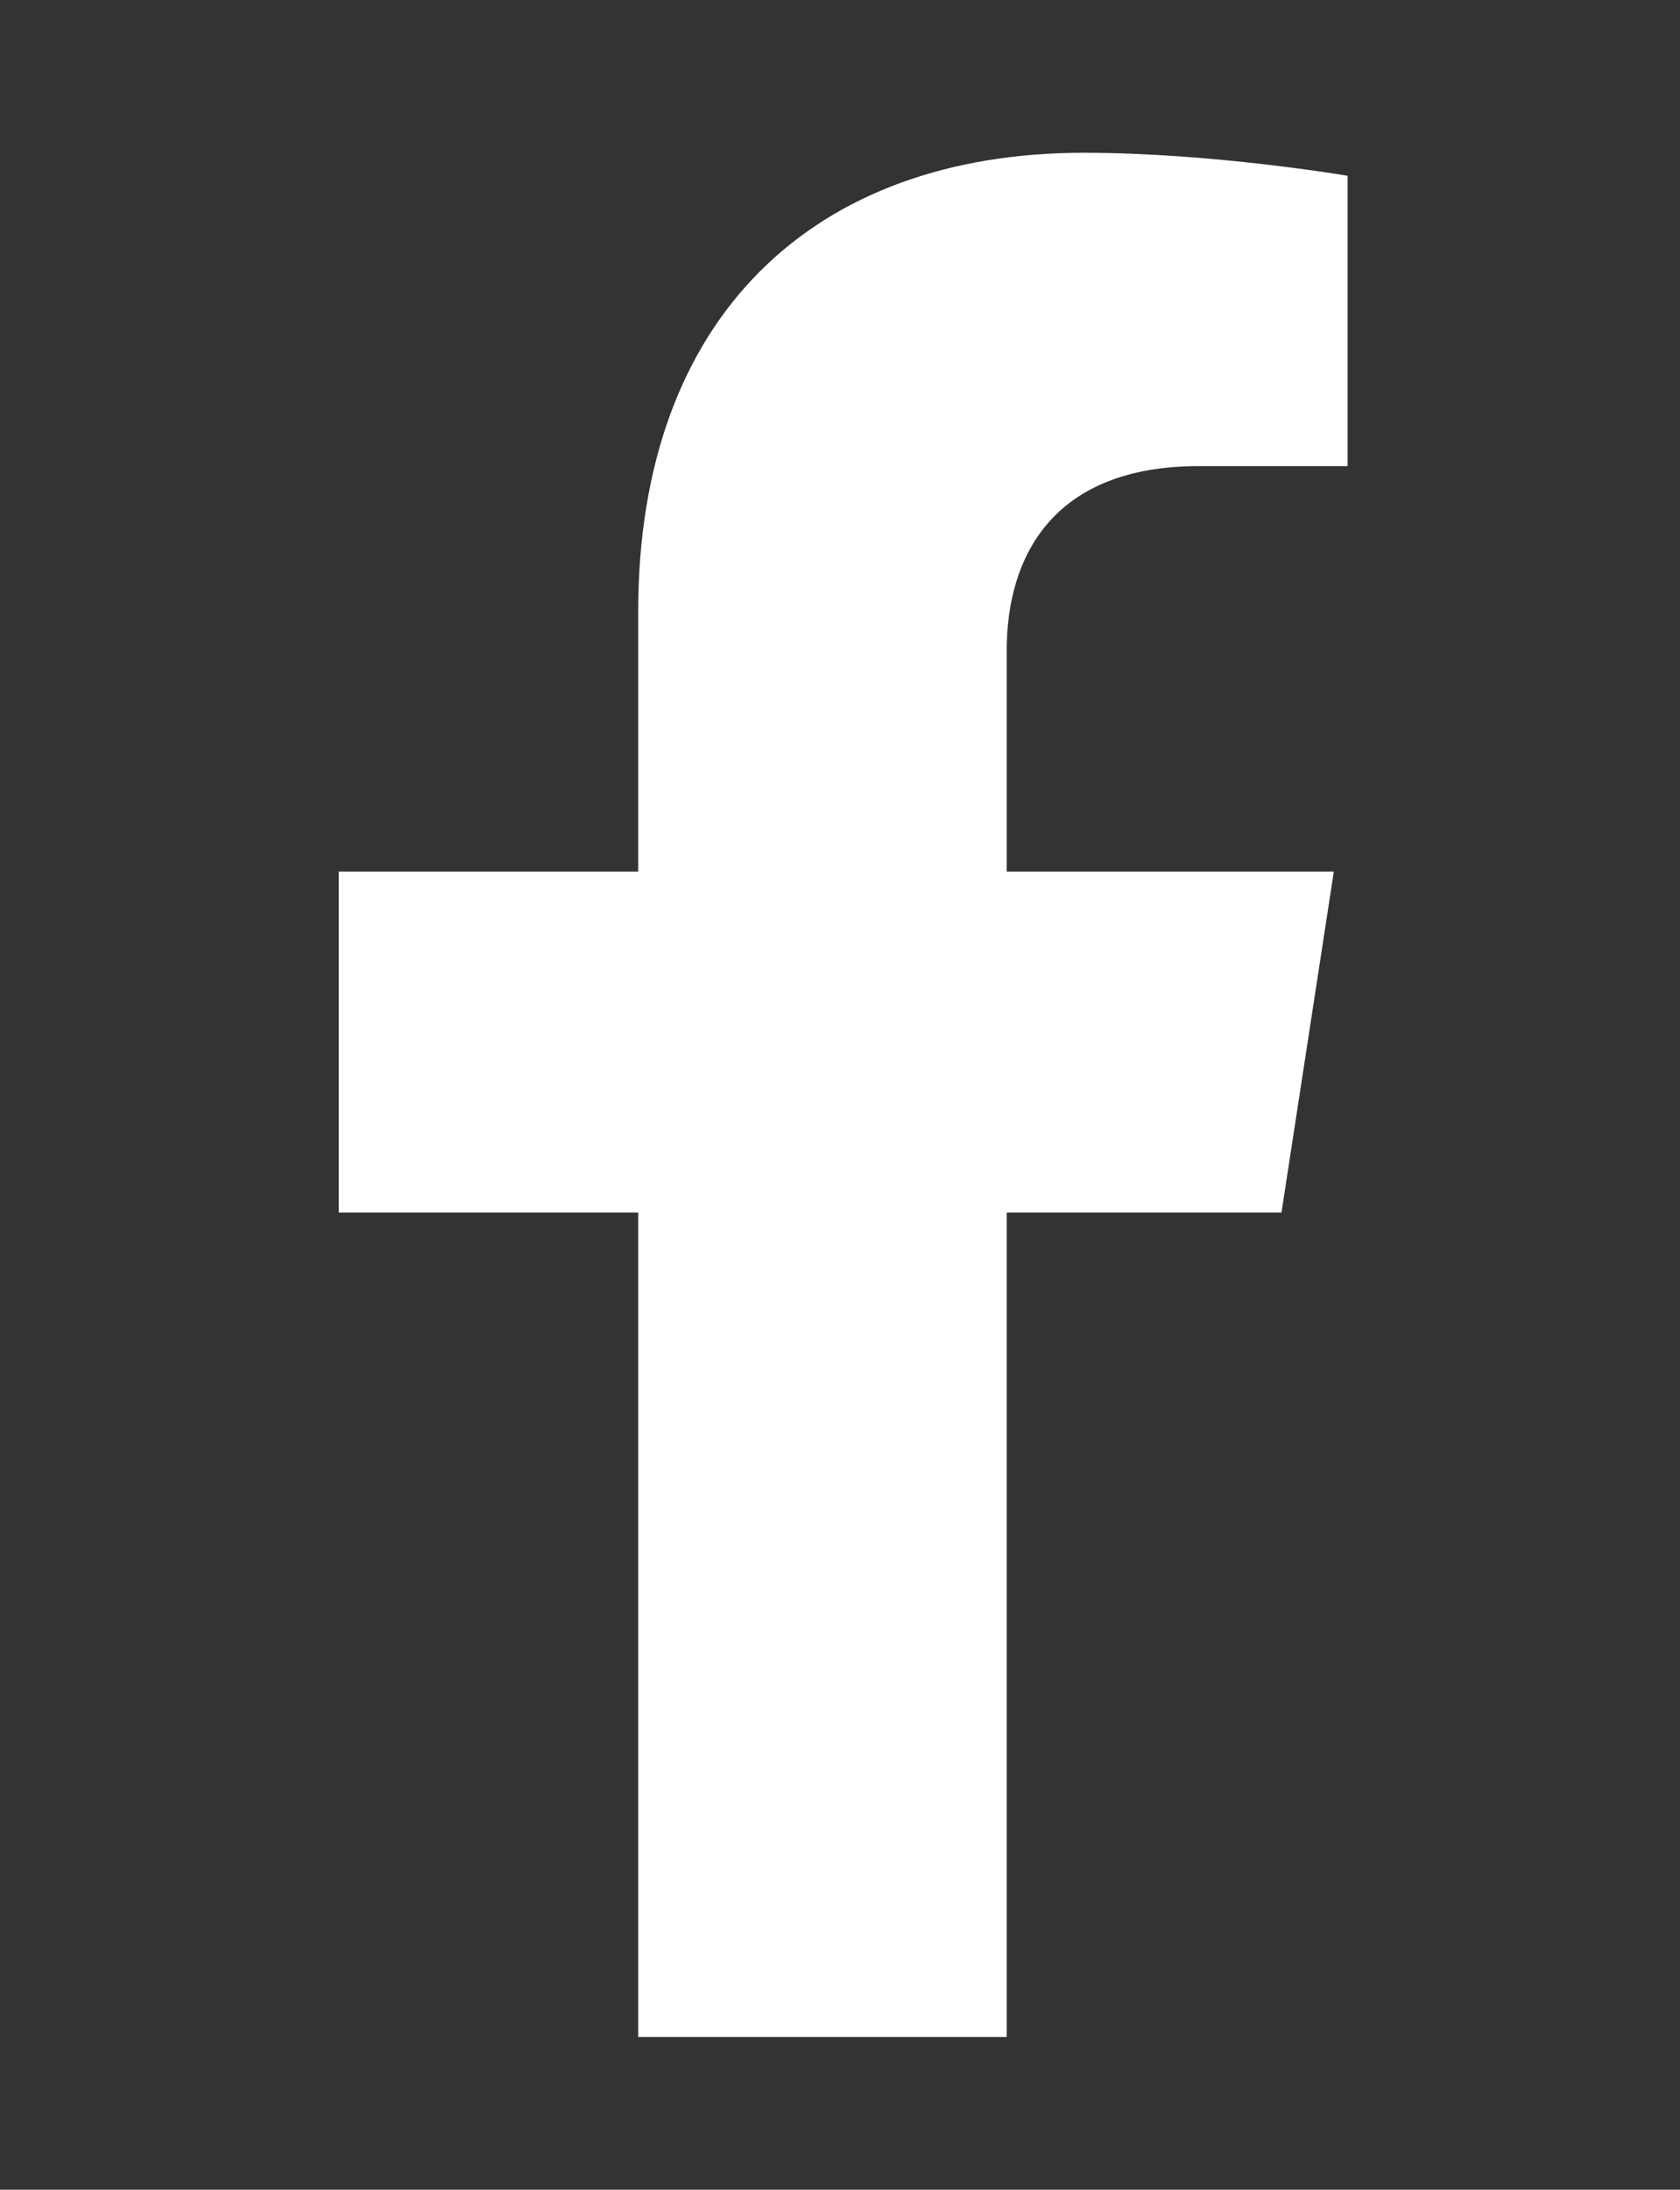 <svg width="33" height="43" viewBox="0 0 33 43" fill="none" xmlns="http://www.w3.org/2000/svg">
    <rect x="0" y="0" width="33" height="43" fill="#333333" stroke="none"/>
    <g id="facebook-f 1">
        <path id="Vector"
            d="M25.172 23.812L26.2 17.116H19.775V12.771C19.775 10.939 20.672 9.153 23.55 9.153H26.471V3.452C26.471 3.452 23.82 3 21.286 3C15.995 3 12.536 6.207 12.536 12.013V17.116H6.654V23.812H12.536V40H19.775V23.812H25.172Z"
            fill="white" />
    </g>
</svg>